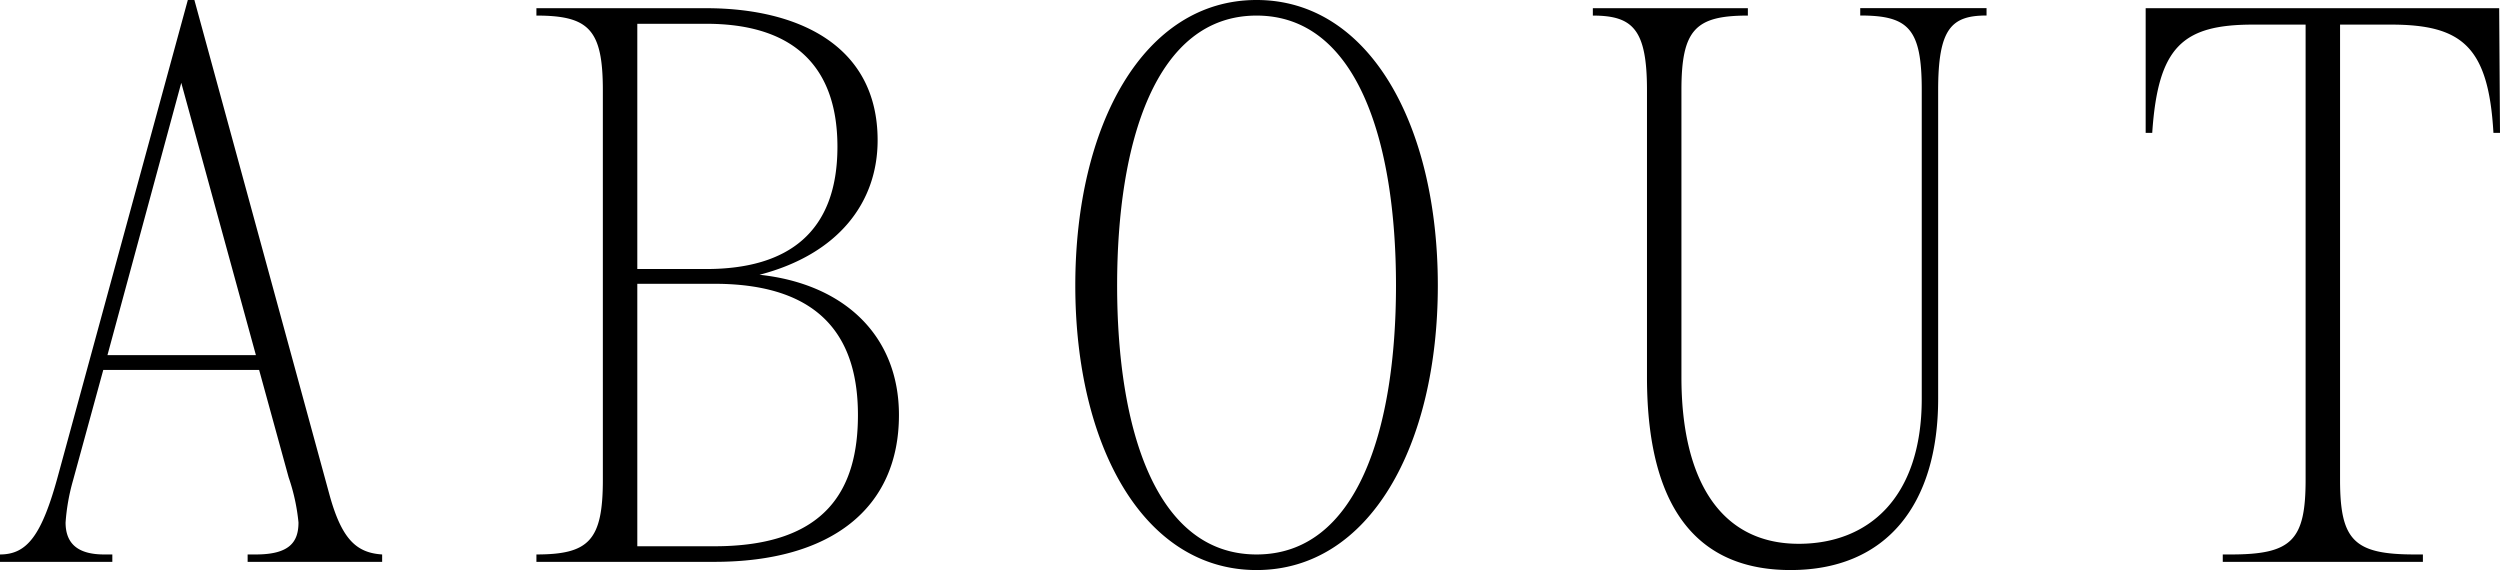 <svg xmlns="http://www.w3.org/2000/svg" width="140.208" height="31.97" viewBox="0 0 140.208 31.97">
  <path id="パス_35" data-name="パス 35" d="M-70.472-.414V0h6.3V-.414h-.46c-1.518,0-2.162-.644-2.162-1.794a11.482,11.482,0,0,1,.414-2.346l1.7-6.21h8.74l1.656,6.026a11.028,11.028,0,0,1,.552,2.53c0,1.1-.506,1.794-2.392,1.794h-.46V0h7.544V-.414c-1.426-.092-2.254-.828-2.944-3.312L-59.57-31.51h-.368L-67.206-4.876C-68.126-1.472-68.954-.414-70.472-.414Zm6.026-11.178,4.14-15.272,4.186,15.272ZM-40.388-.414V0h9.982c6.532,0,10.35-2.99,10.35-8.234,0-4.462-3.082-7.36-7.82-7.866,4.416-1.15,6.624-4.048,6.624-7.544,0-5.382-4.554-7.406-9.614-7.406h-9.522v.414c2.944,0,3.726.782,3.726,4.186V-4.6C-36.662-1.2-37.444-.414-40.388-.414Zm9.982-.46H-34.73v-14.72h4.324c6.3,0,8.05,3.358,8.05,7.36C-22.356-4.094-24.1-.874-30.406-.874Zm-.46-15.548H-34.73V-30.176h3.864c4.6,0,7.36,2.116,7.36,6.9S-26.266-16.422-30.866-16.422ZM0,.46C6.348.46,10.166-6.532,10.166-15.5S6.348-31.51,0-31.51-10.166-24.472-10.166-15.5-6.348.46,0,.46ZM0-.414c-5.658,0-7.82-7.038-7.82-15.088S-5.658-30.636,0-30.636,7.82-23.552,7.82-15.5,5.658-.414,0-.414ZM29.946.46c5.382,0,8.28-3.68,8.28-9.614v-17.3c0-3.45.736-4.186,2.714-4.186v-.414H33.856v.414c2.714,0,3.45.736,3.45,4.186v17.3c0,5.612-3.036,8.142-6.9,8.142-4.462,0-6.578-3.68-6.578-9.338v-16.1c0-3.4.782-4.186,3.726-4.186v-.414H18.86v.414c2.254,0,3.036.782,3.036,4.186v16.1C21.9-2.392,25.208.46,29.946.46ZM54.188,0H65.412V-.414h-.46c-3.4,0-4.186-.782-4.186-4.186V-30.13h2.852c4,0,5.474,1.242,5.75,6.072h.368L69.69-31.05H49.864v6.992h.368c.322-4.83,1.7-6.072,5.658-6.072h2.944V-4.6c0,3.4-.782,4.186-4.186,4.186h-.46Z" transform="translate(70.472 31.51)"/>
</svg>
